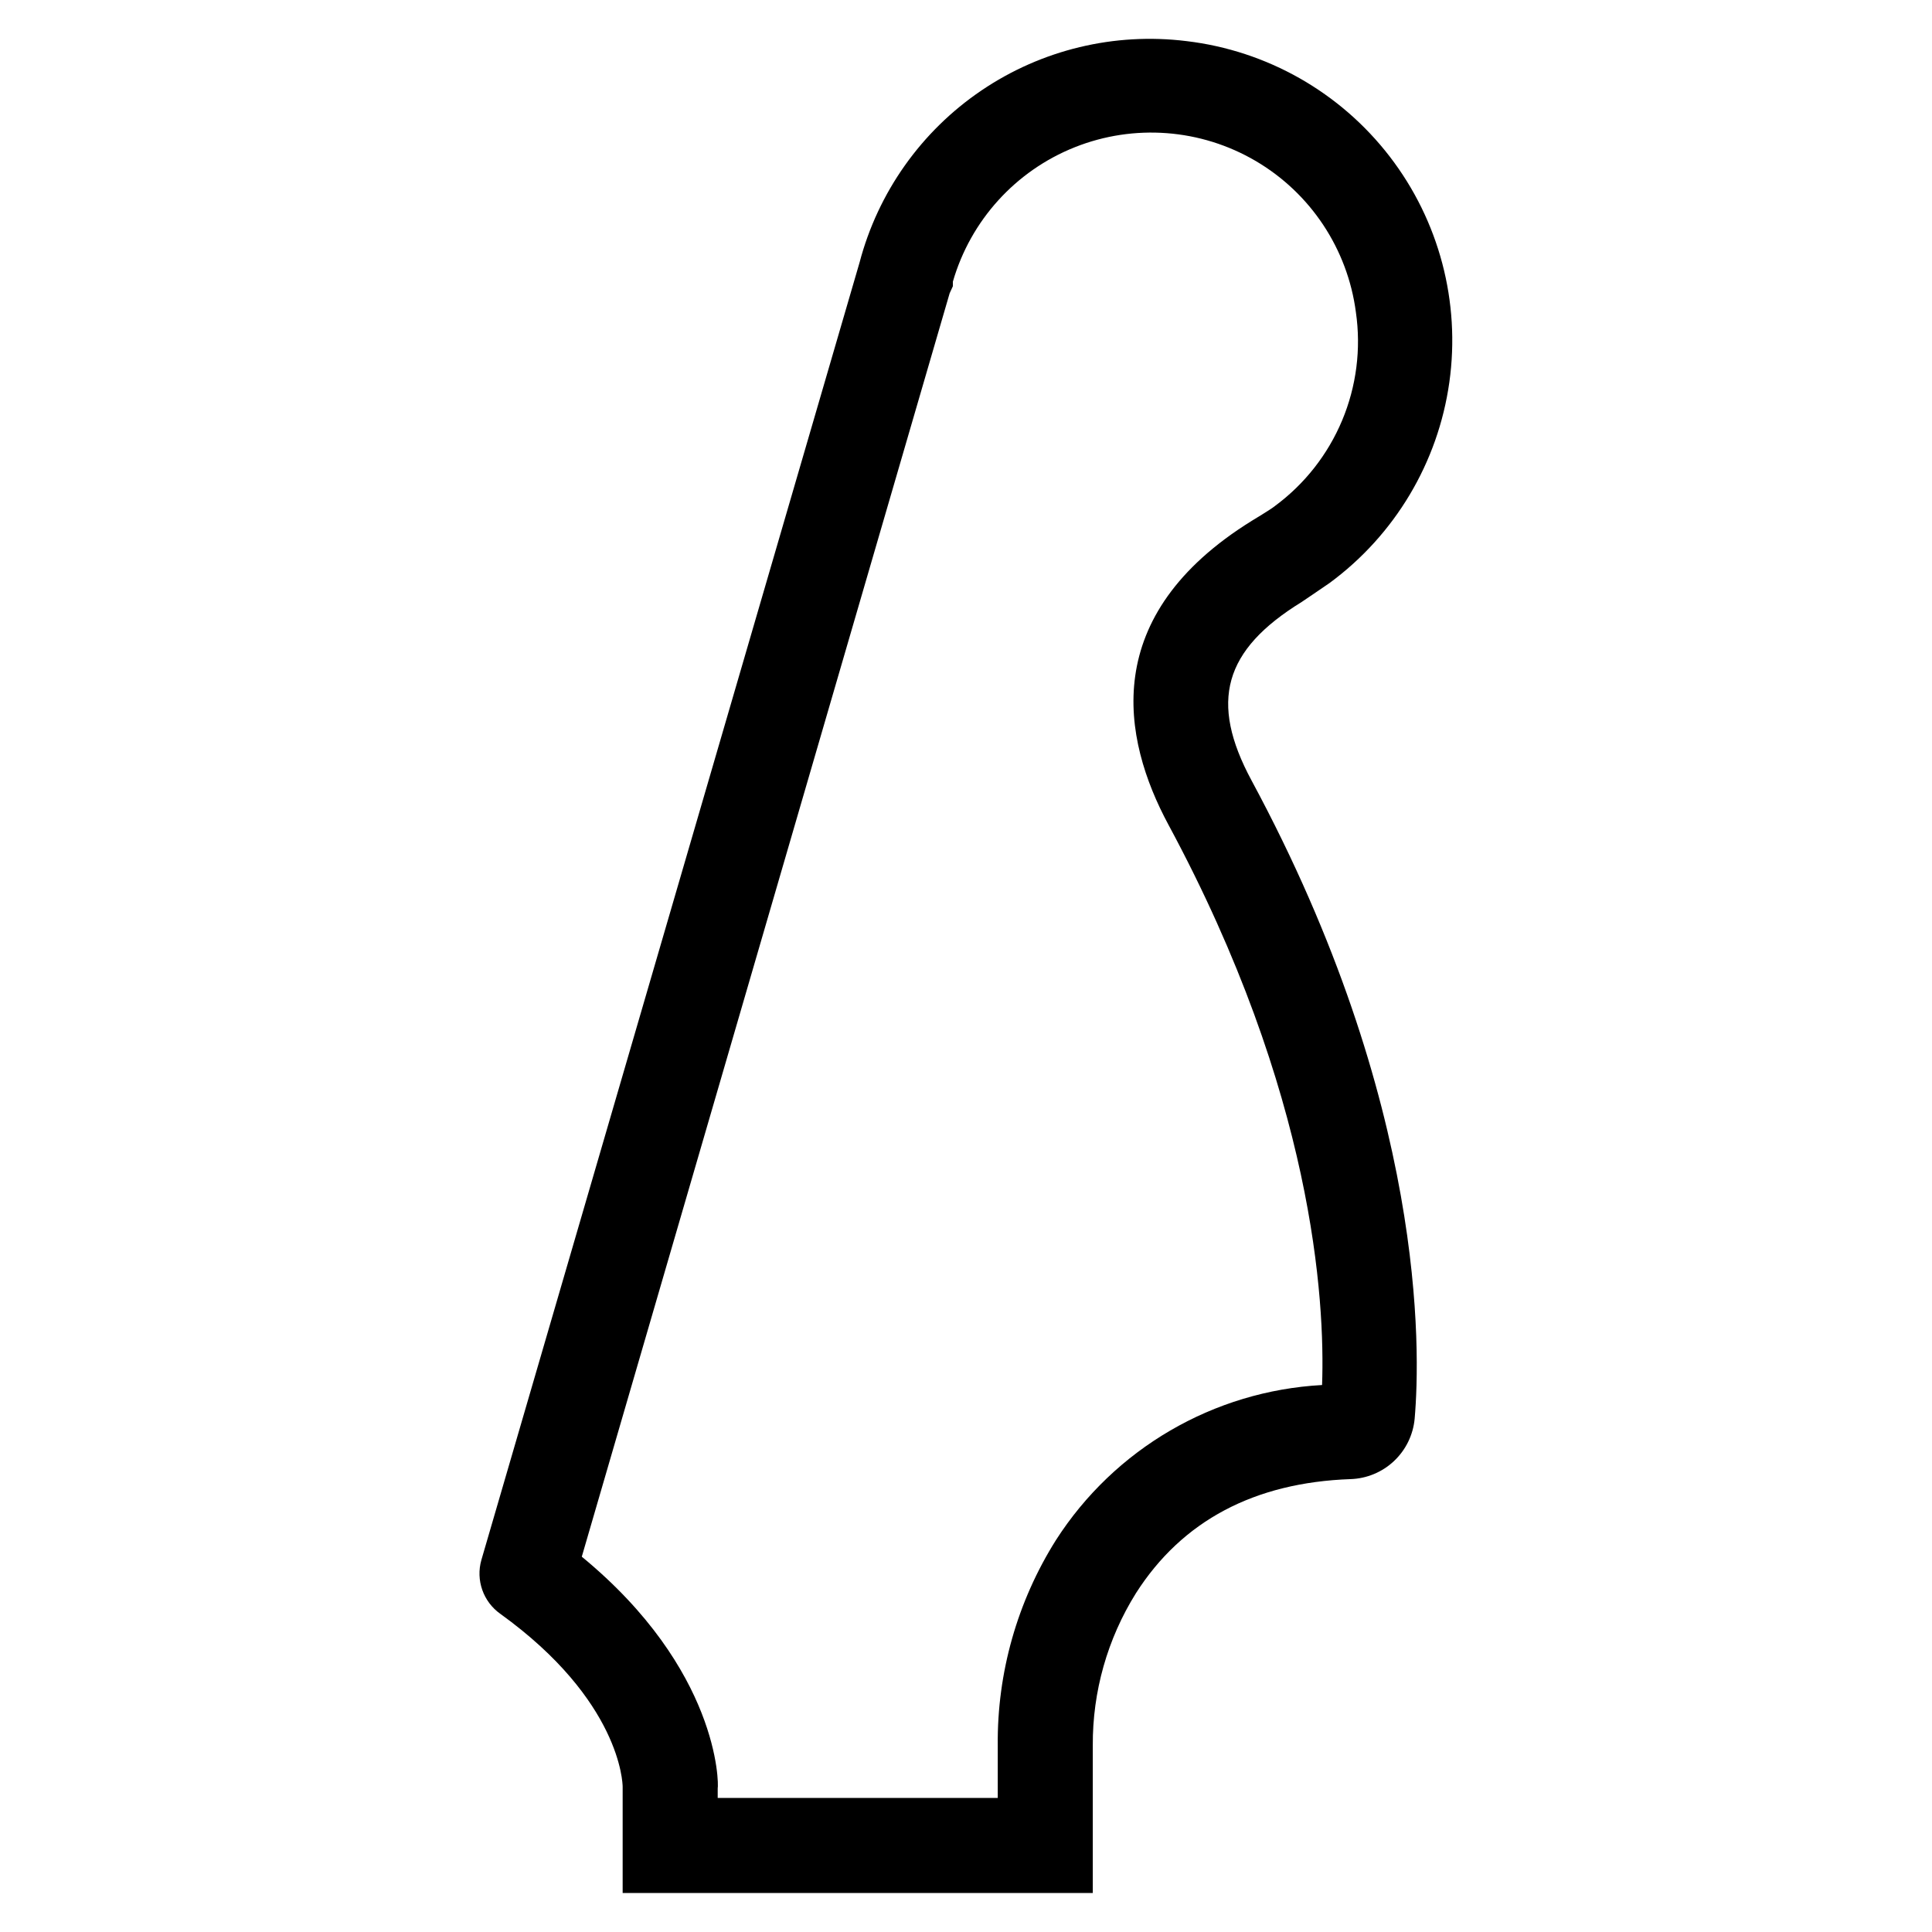 <?xml version="1.0" encoding="UTF-8"?>
<!-- Uploaded to: SVG Repo, www.svgrepo.com, Generator: SVG Repo Mixer Tools -->
<svg fill="#000000" width="800px" height="800px" version="1.1" viewBox="144 144 512 512" xmlns="http://www.w3.org/2000/svg">
 <path d="m433.6 645.66h-124.59v-28.113c0-1.059-0.605-22.922-32.395-45.848-4.551-3.211-6.574-8.953-5.039-14.309l100.21-343.8c4.891-18.617 16.371-34.824 32.309-45.617 15.934-10.797 35.246-15.441 54.348-13.078 21.324 2.535 40.727 13.555 53.832 30.566 13.105 17.012 18.805 38.586 15.816 59.852-2.992 21.266-14.422 40.43-31.711 53.168-1.512 1.059-7.406 5.039-7.406 5.039-20.707 12.746-24.535 26.449-13.301 47.309 46.301 85.898 44.789 151.14 43.227 169.13-0.391 4.281-2.332 8.27-5.461 11.223-3.125 2.949-7.223 4.656-11.52 4.797-25.492 0.906-44.637 11.035-56.879 30.23-7.559 12.094-11.523 26.09-11.438 40.352zm-99.402-25.191h74.215v-13.906c-0.184-19.238 5.168-38.125 15.414-54.41 15.543-24.238 41.785-39.531 70.535-41.109 0.805-22.371-2.266-77.133-40.707-148.47-12.344-22.922-18.539-55.418 22.168-80.609 0 0 5.039-3.023 5.996-3.828h-0.004c7.902-5.82 14.074-13.672 17.863-22.723 3.789-9.047 5.051-18.957 3.648-28.668-2.191-16.742-11.992-31.539-26.555-40.086s-32.258-9.891-47.945-3.641-27.609 19.395-32.305 35.617v1.211l-0.855 1.863-97.488 334.83c36.324 29.875 36.324 60.105 36.02 61.414z"/>
</svg>